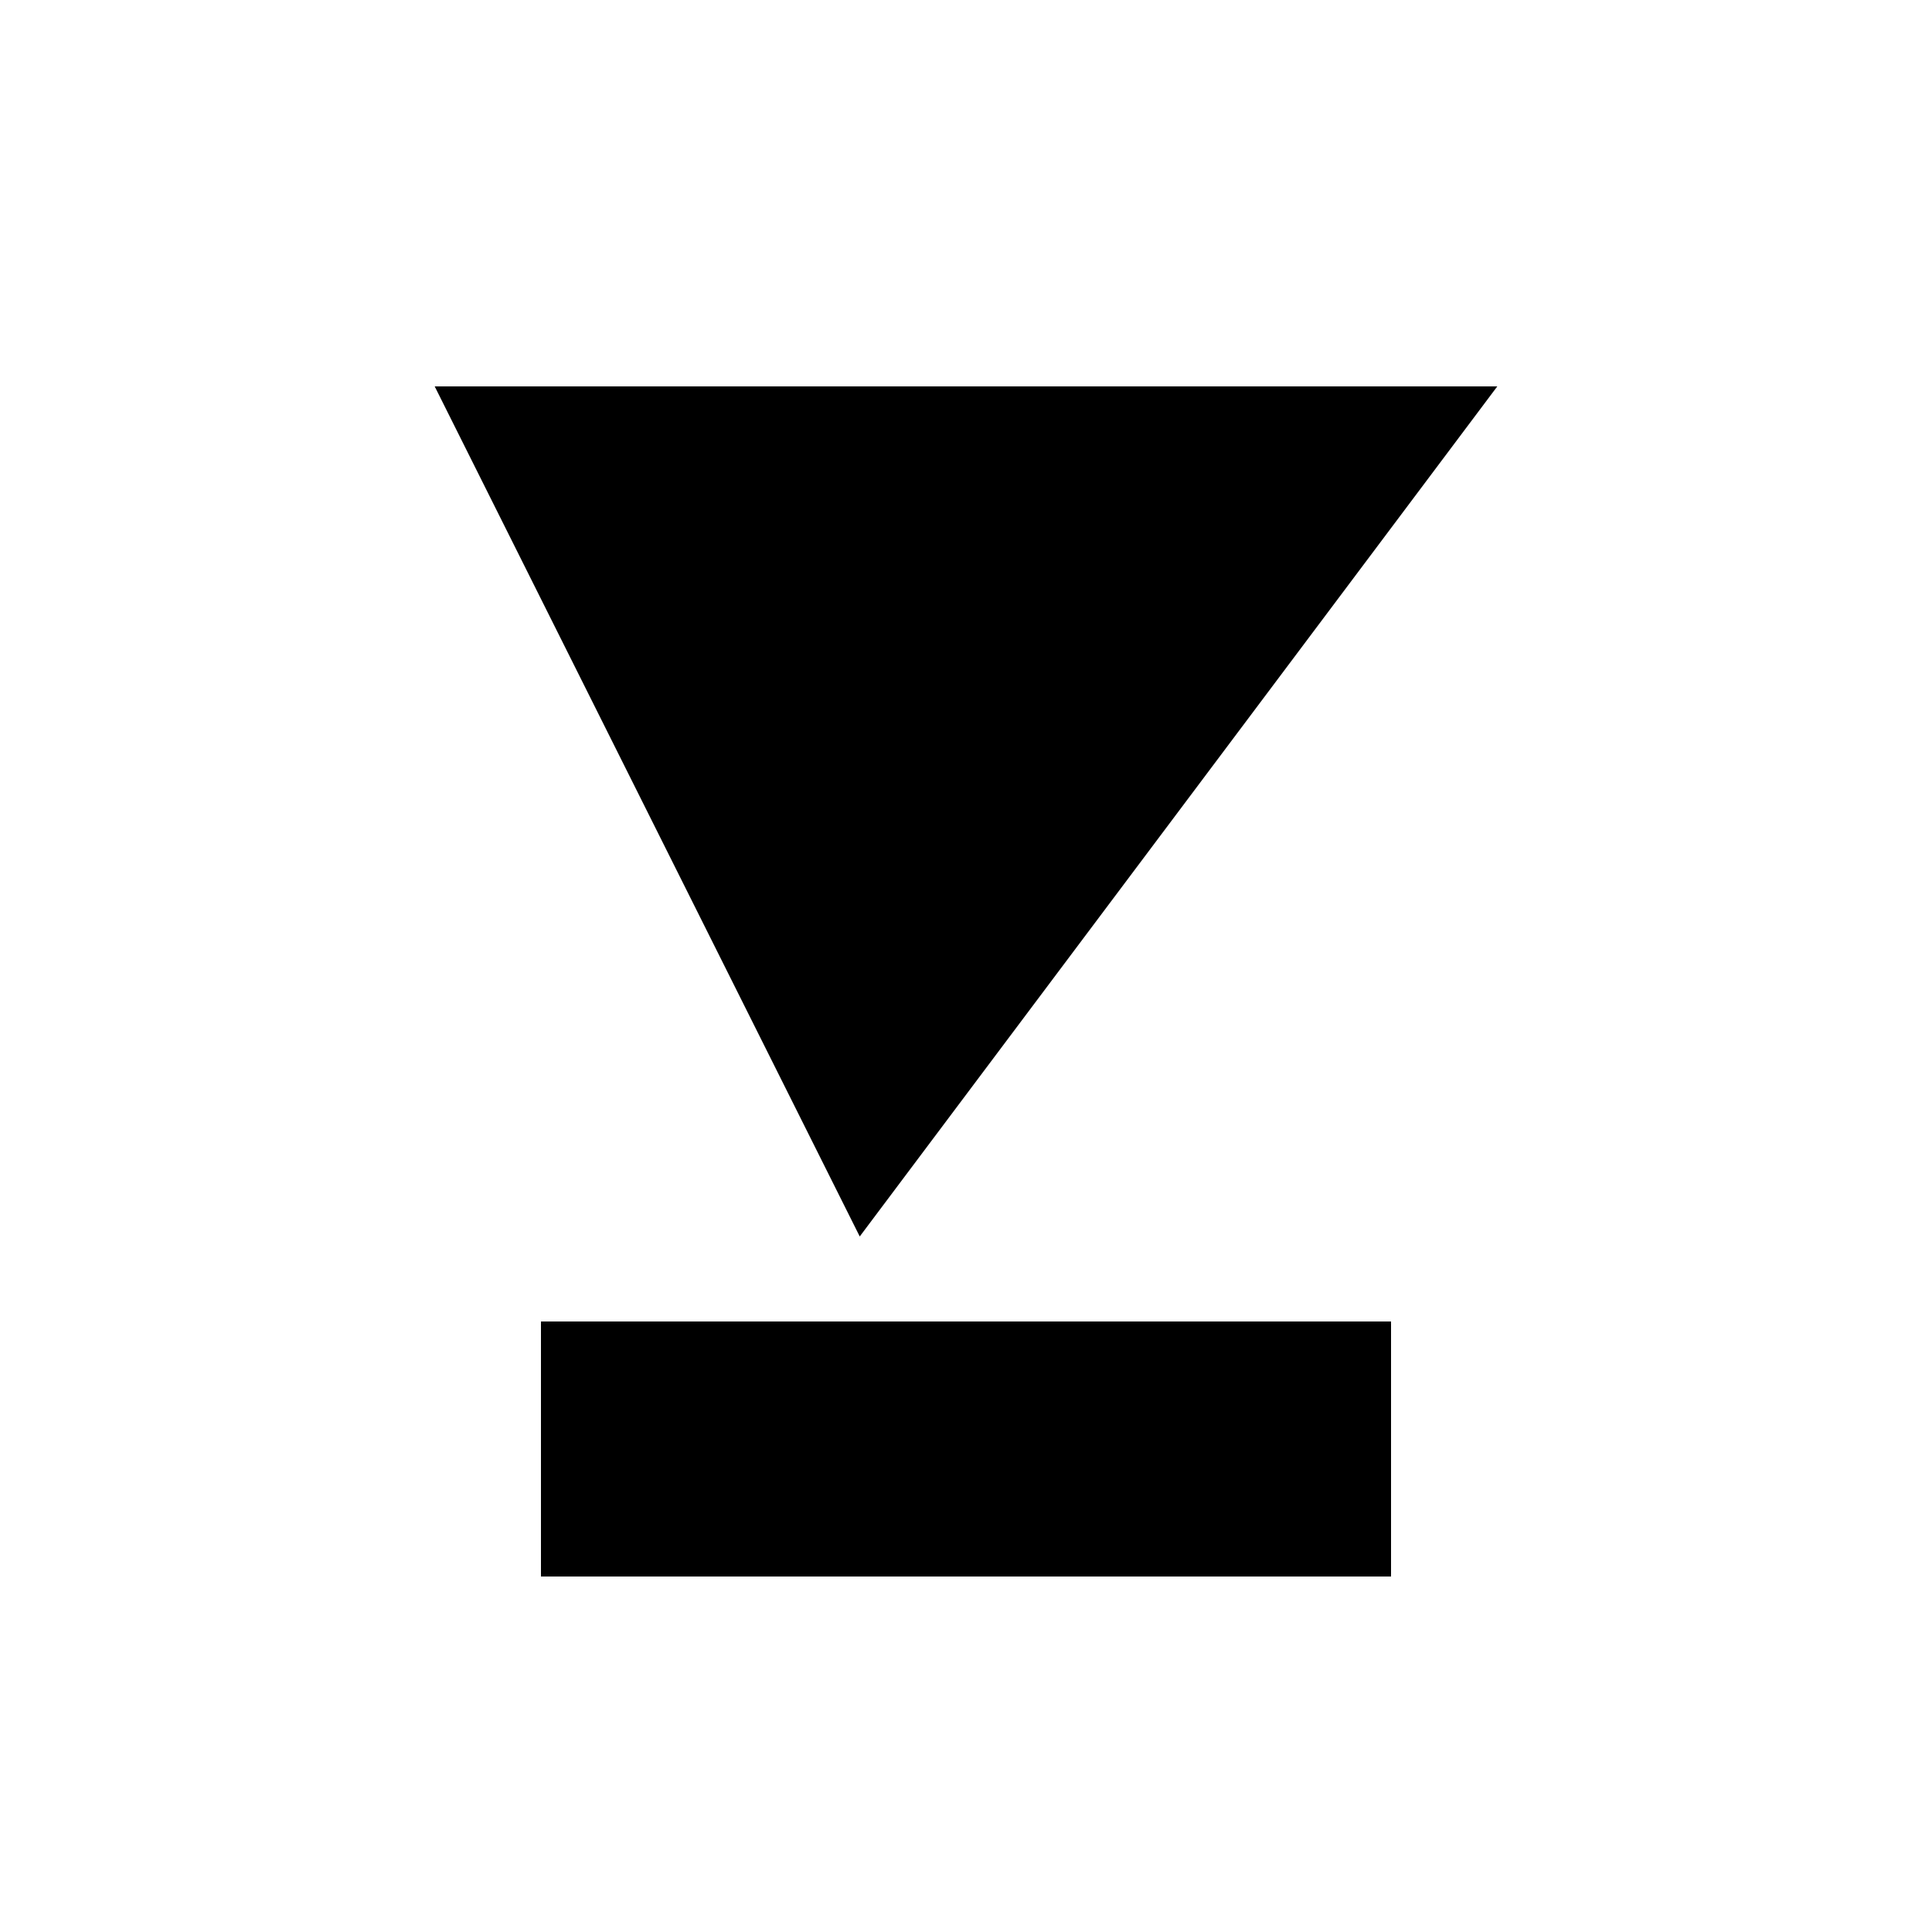 <?xml version="1.0" encoding="UTF-8"?><svg id="Brand_Maintenance_Support" xmlns="http://www.w3.org/2000/svg" viewBox="0 0 100 100"><defs><style>.cls-1{fill:none;stroke:#000;stroke-miterlimit:10;stroke-width:13.2px;}</style></defs><polygon points="22.5 20 77.5 20 44.5 64 22.5 20"/><path class="cls-1" d="M28,75h44H28Z"/></svg>
